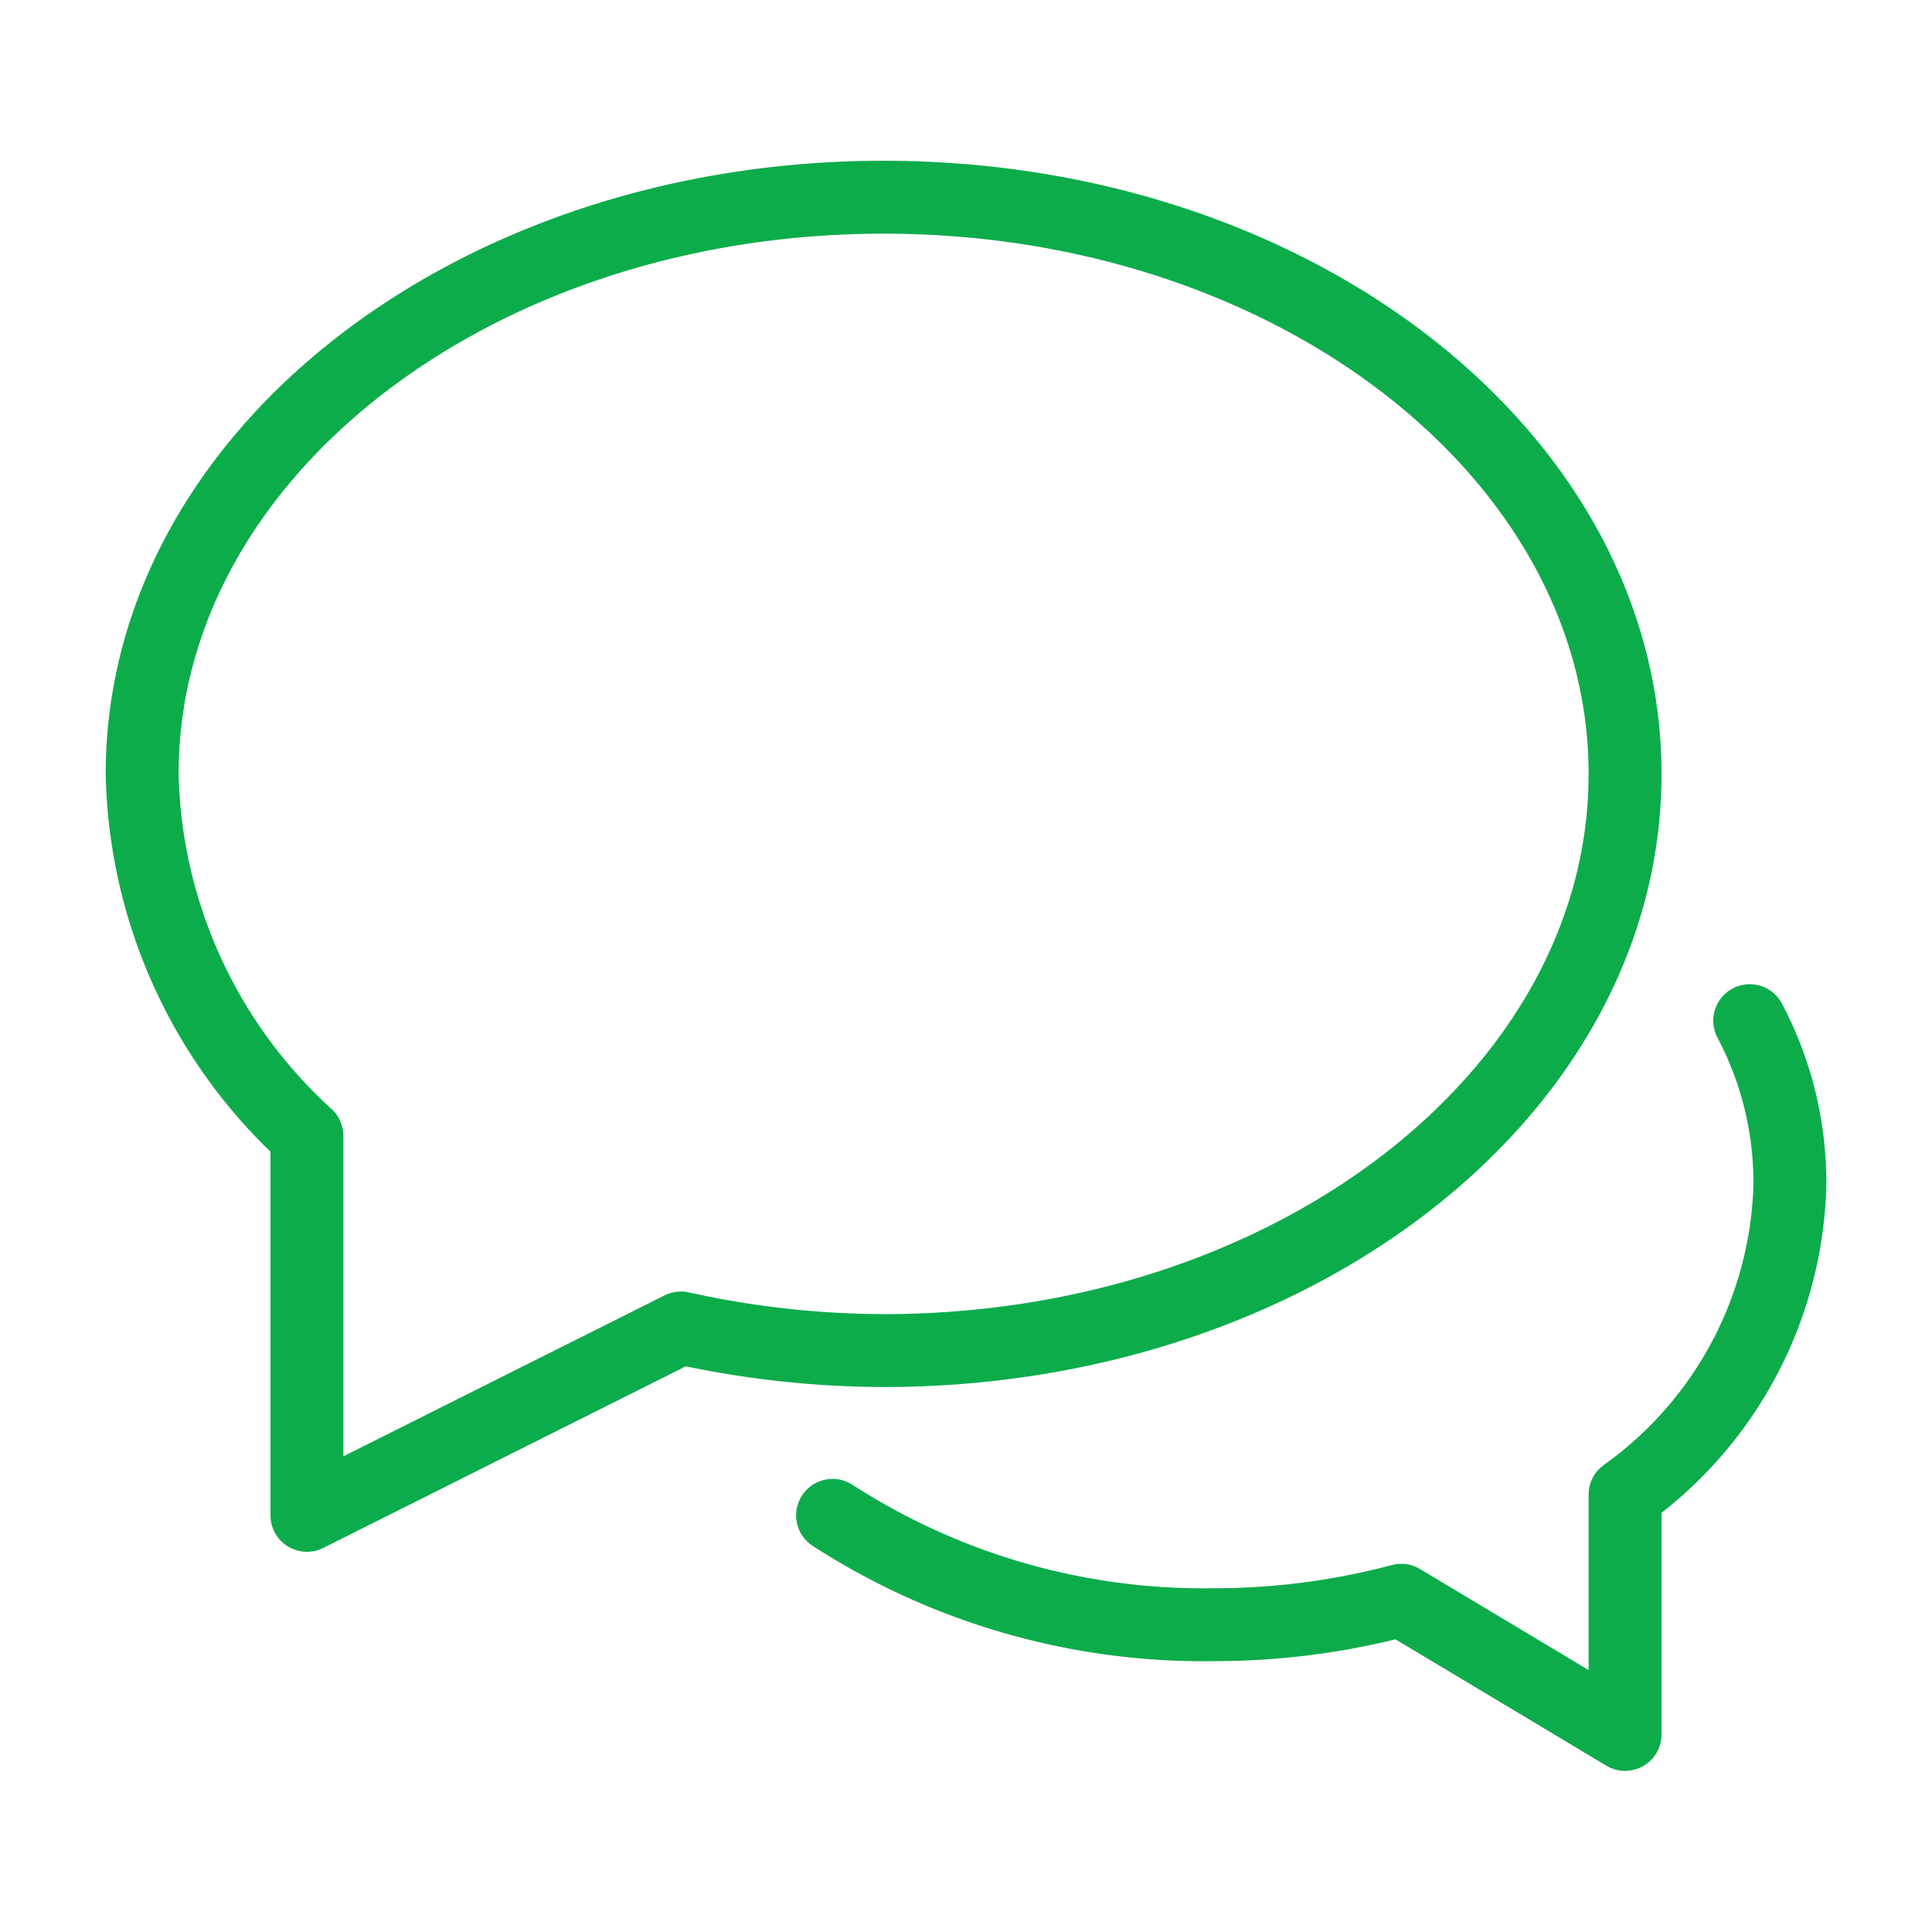 <svg id="Layer_1" data-name="Layer 1" xmlns="http://www.w3.org/2000/svg" viewBox="0 0 53 53"><defs><style>.cls-1{fill:none;stroke:#0dac4b;stroke-linecap:round;stroke-linejoin:round;stroke-width:2px}</style></defs><path class="cls-1" d="M22.84 41.57a18.74 18.74 0 0010.44 3 20 20 0 005.16-.67l6.14 3.68V41a10.78 10.78 0 004.52-8.43A9.49 9.49 0 0048 28"/><path class="cls-1" d="M24.24 5.41C13 5.41 3.9 12.49 3.9 21.23a13.8 13.8 0 004.52 9.93v10.41l10.26-5.14a26 26 0 005.56.62c11.23 0 20.34-7.08 20.34-15.82S35.47 5.41 24.24 5.41z"/></svg>
